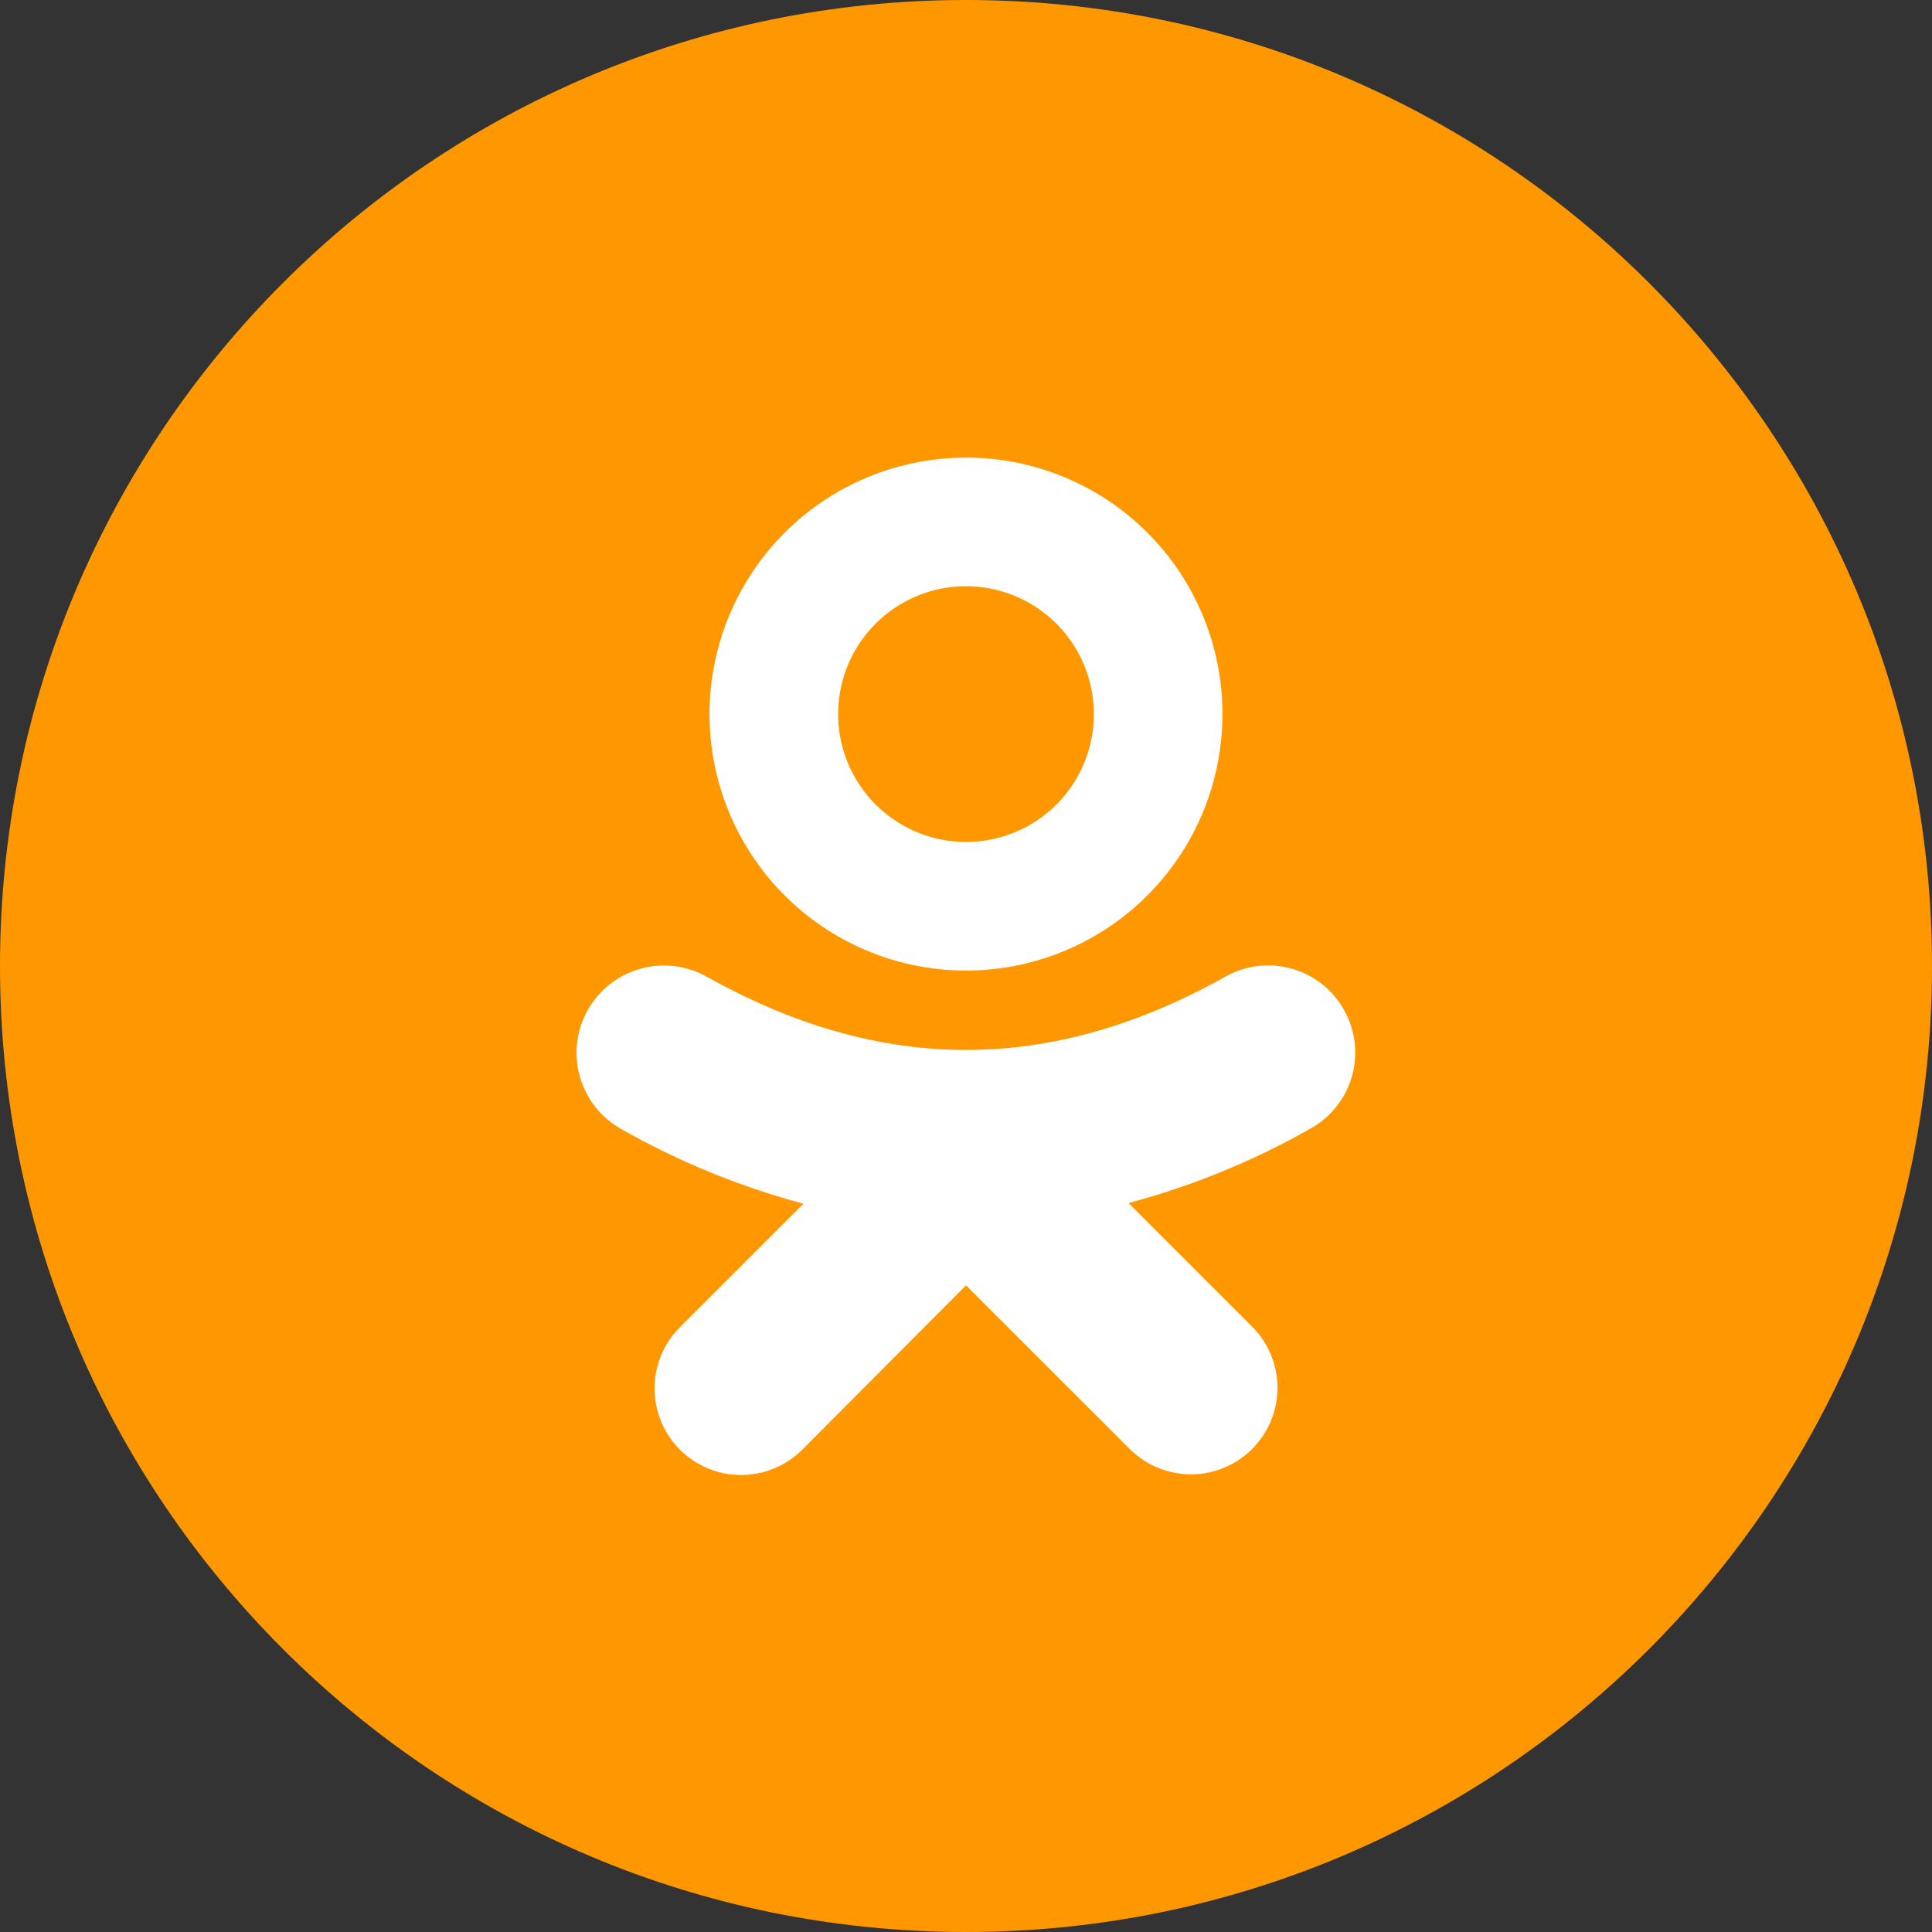 <svg width="35" height="35" viewBox="0 0 35 35" fill="none" xmlns="http://www.w3.org/2000/svg">
<rect x="0" y="0" width="35" height="35" fill="#333333" stroke="none"/>
<g clip-path="url(#clip0_59_4233)">
<path d="M17.5 35C27.165 35 35 27.165 35 17.5C35 7.835 27.165 0 17.5 0C7.835 0 0 7.835 0 17.5C0 27.165 7.835 35 17.5 35Z" fill="#FF9800"/>
<path d="M17.5 8.29C16.581 8.29 15.682 8.562 14.918 9.073C14.154 9.583 13.559 10.309 13.207 11.158C12.855 12.007 12.763 12.941 12.942 13.843C13.122 14.744 13.564 15.572 14.214 16.222C14.864 16.872 15.692 17.314 16.593 17.494C17.495 17.673 18.429 17.581 19.278 17.229C20.127 16.878 20.853 16.282 21.363 15.518C21.874 14.754 22.146 13.855 22.146 12.936C22.147 12.326 22.027 11.722 21.793 11.158C21.56 10.594 21.218 10.081 20.786 9.65C20.355 9.218 19.842 8.876 19.278 8.643C18.715 8.409 18.11 8.289 17.5 8.29ZM17.5 15.253C17.042 15.253 16.594 15.117 16.213 14.862C15.832 14.608 15.535 14.246 15.36 13.823C15.184 13.399 15.139 12.934 15.228 12.484C15.317 12.035 15.538 11.622 15.862 11.298C16.186 10.974 16.599 10.754 17.048 10.664C17.497 10.575 17.963 10.621 18.386 10.796C18.809 10.972 19.171 11.268 19.426 11.649C19.68 12.03 19.816 12.478 19.816 12.936C19.817 13.241 19.757 13.542 19.64 13.823C19.524 14.104 19.354 14.36 19.138 14.575C18.923 14.79 18.668 14.961 18.387 15.077C18.105 15.193 17.804 15.253 17.5 15.253Z" fill="white"/>
<path d="M24.348 18.295C24.247 18.114 24.111 17.955 23.949 17.827C23.786 17.699 23.6 17.604 23.4 17.548C23.201 17.492 22.993 17.476 22.787 17.5C22.581 17.525 22.383 17.59 22.202 17.691C19.038 19.464 15.962 19.464 12.798 17.691C12.617 17.59 12.417 17.526 12.211 17.501C12.004 17.477 11.795 17.494 11.595 17.551C11.396 17.607 11.209 17.703 11.046 17.832C10.883 17.96 10.747 18.12 10.645 18.302C10.544 18.483 10.479 18.683 10.455 18.889C10.431 19.095 10.448 19.305 10.505 19.504C10.619 19.908 10.889 20.25 11.255 20.454C12.293 21.044 13.402 21.498 14.555 21.806L12.317 24.044C12.023 24.338 11.858 24.737 11.858 25.153C11.858 25.569 12.023 25.968 12.317 26.262C12.611 26.556 13.01 26.721 13.426 26.721C13.841 26.721 14.24 26.556 14.534 26.262L17.5 23.285L20.466 26.25C20.76 26.544 21.159 26.709 21.575 26.709C21.991 26.709 22.389 26.544 22.683 26.25C22.977 25.956 23.143 25.557 23.143 25.142C23.143 24.726 22.977 24.327 22.683 24.033L20.445 21.795C21.598 21.486 22.707 21.032 23.745 20.443C23.926 20.342 24.085 20.206 24.213 20.043C24.342 19.88 24.437 19.694 24.493 19.494C24.549 19.294 24.565 19.086 24.54 18.88C24.515 18.674 24.45 18.475 24.348 18.295Z" fill="white"/>
</g>
<defs>
<clipPath id="clip0_59_4233">
<rect width="35" height="35" fill="white"/>
</clipPath>
</defs>
</svg>

